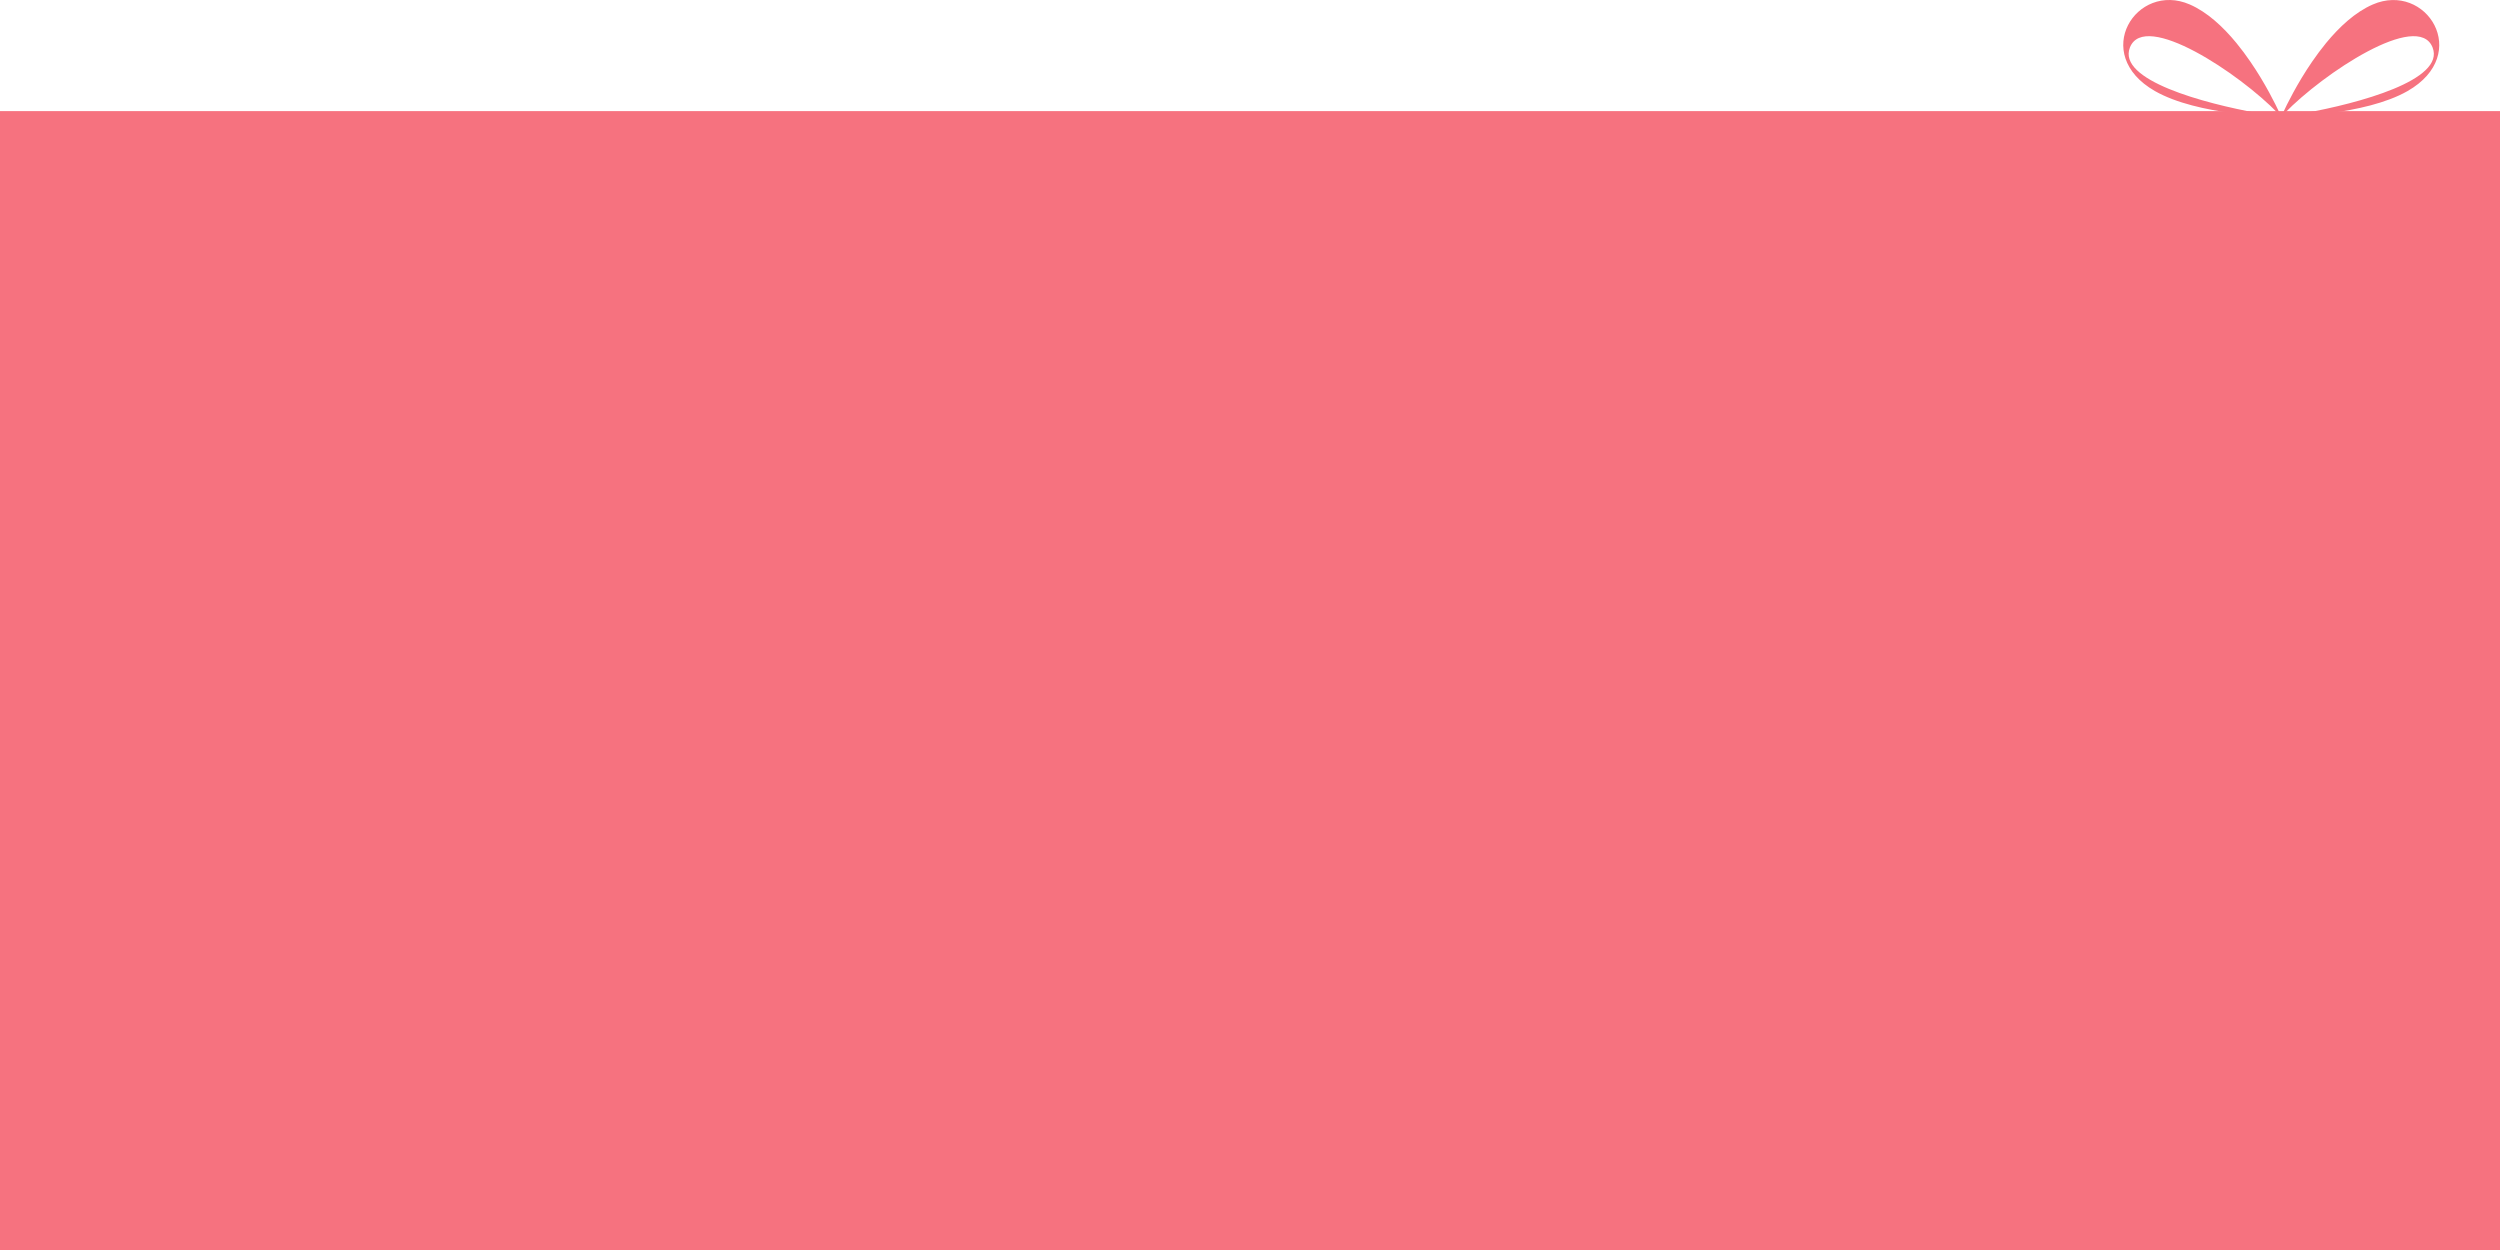<?xml version="1.0" encoding="UTF-8"?> <svg xmlns="http://www.w3.org/2000/svg" width="360" height="180" viewBox="0 0 360 180" fill="none"> <rect y="16" width="360" height="164" fill="#F6727F"></rect> <path d="M358.415 17.866H298.585V26.271H301.387V36.315H299.803V27.849H297V16.288H298.585H321.453C317.772 15.805 313.407 14.878 310.308 13.111C300.973 7.774 307.651 -2.687 315.318 0.64C317.834 1.73 320.116 3.849 322.049 6.201C322.769 7.075 323.439 7.985 324.057 8.886C326.22 12.038 327.708 15.088 328.264 16.284H328.736C329.288 15.088 330.78 12.038 332.943 8.886C333.561 7.985 334.231 7.08 334.951 6.201C336.884 3.854 339.166 1.735 341.682 0.645C349.345 -2.683 356.027 7.774 346.692 13.111C343.598 14.878 339.228 15.801 335.547 16.288H360V27.849H357.197V57H355.613V26.271H358.415V17.866ZM306.711 6.829C304.839 11.546 317.436 14.895 325.139 16.288H328.003C322.495 10.596 308.825 1.489 306.711 6.829ZM350.289 6.829C348.171 1.489 334.505 10.596 328.997 16.288H331.861C339.564 14.895 352.161 11.546 350.289 6.829Z" fill="#F6727F"></path> </svg> 